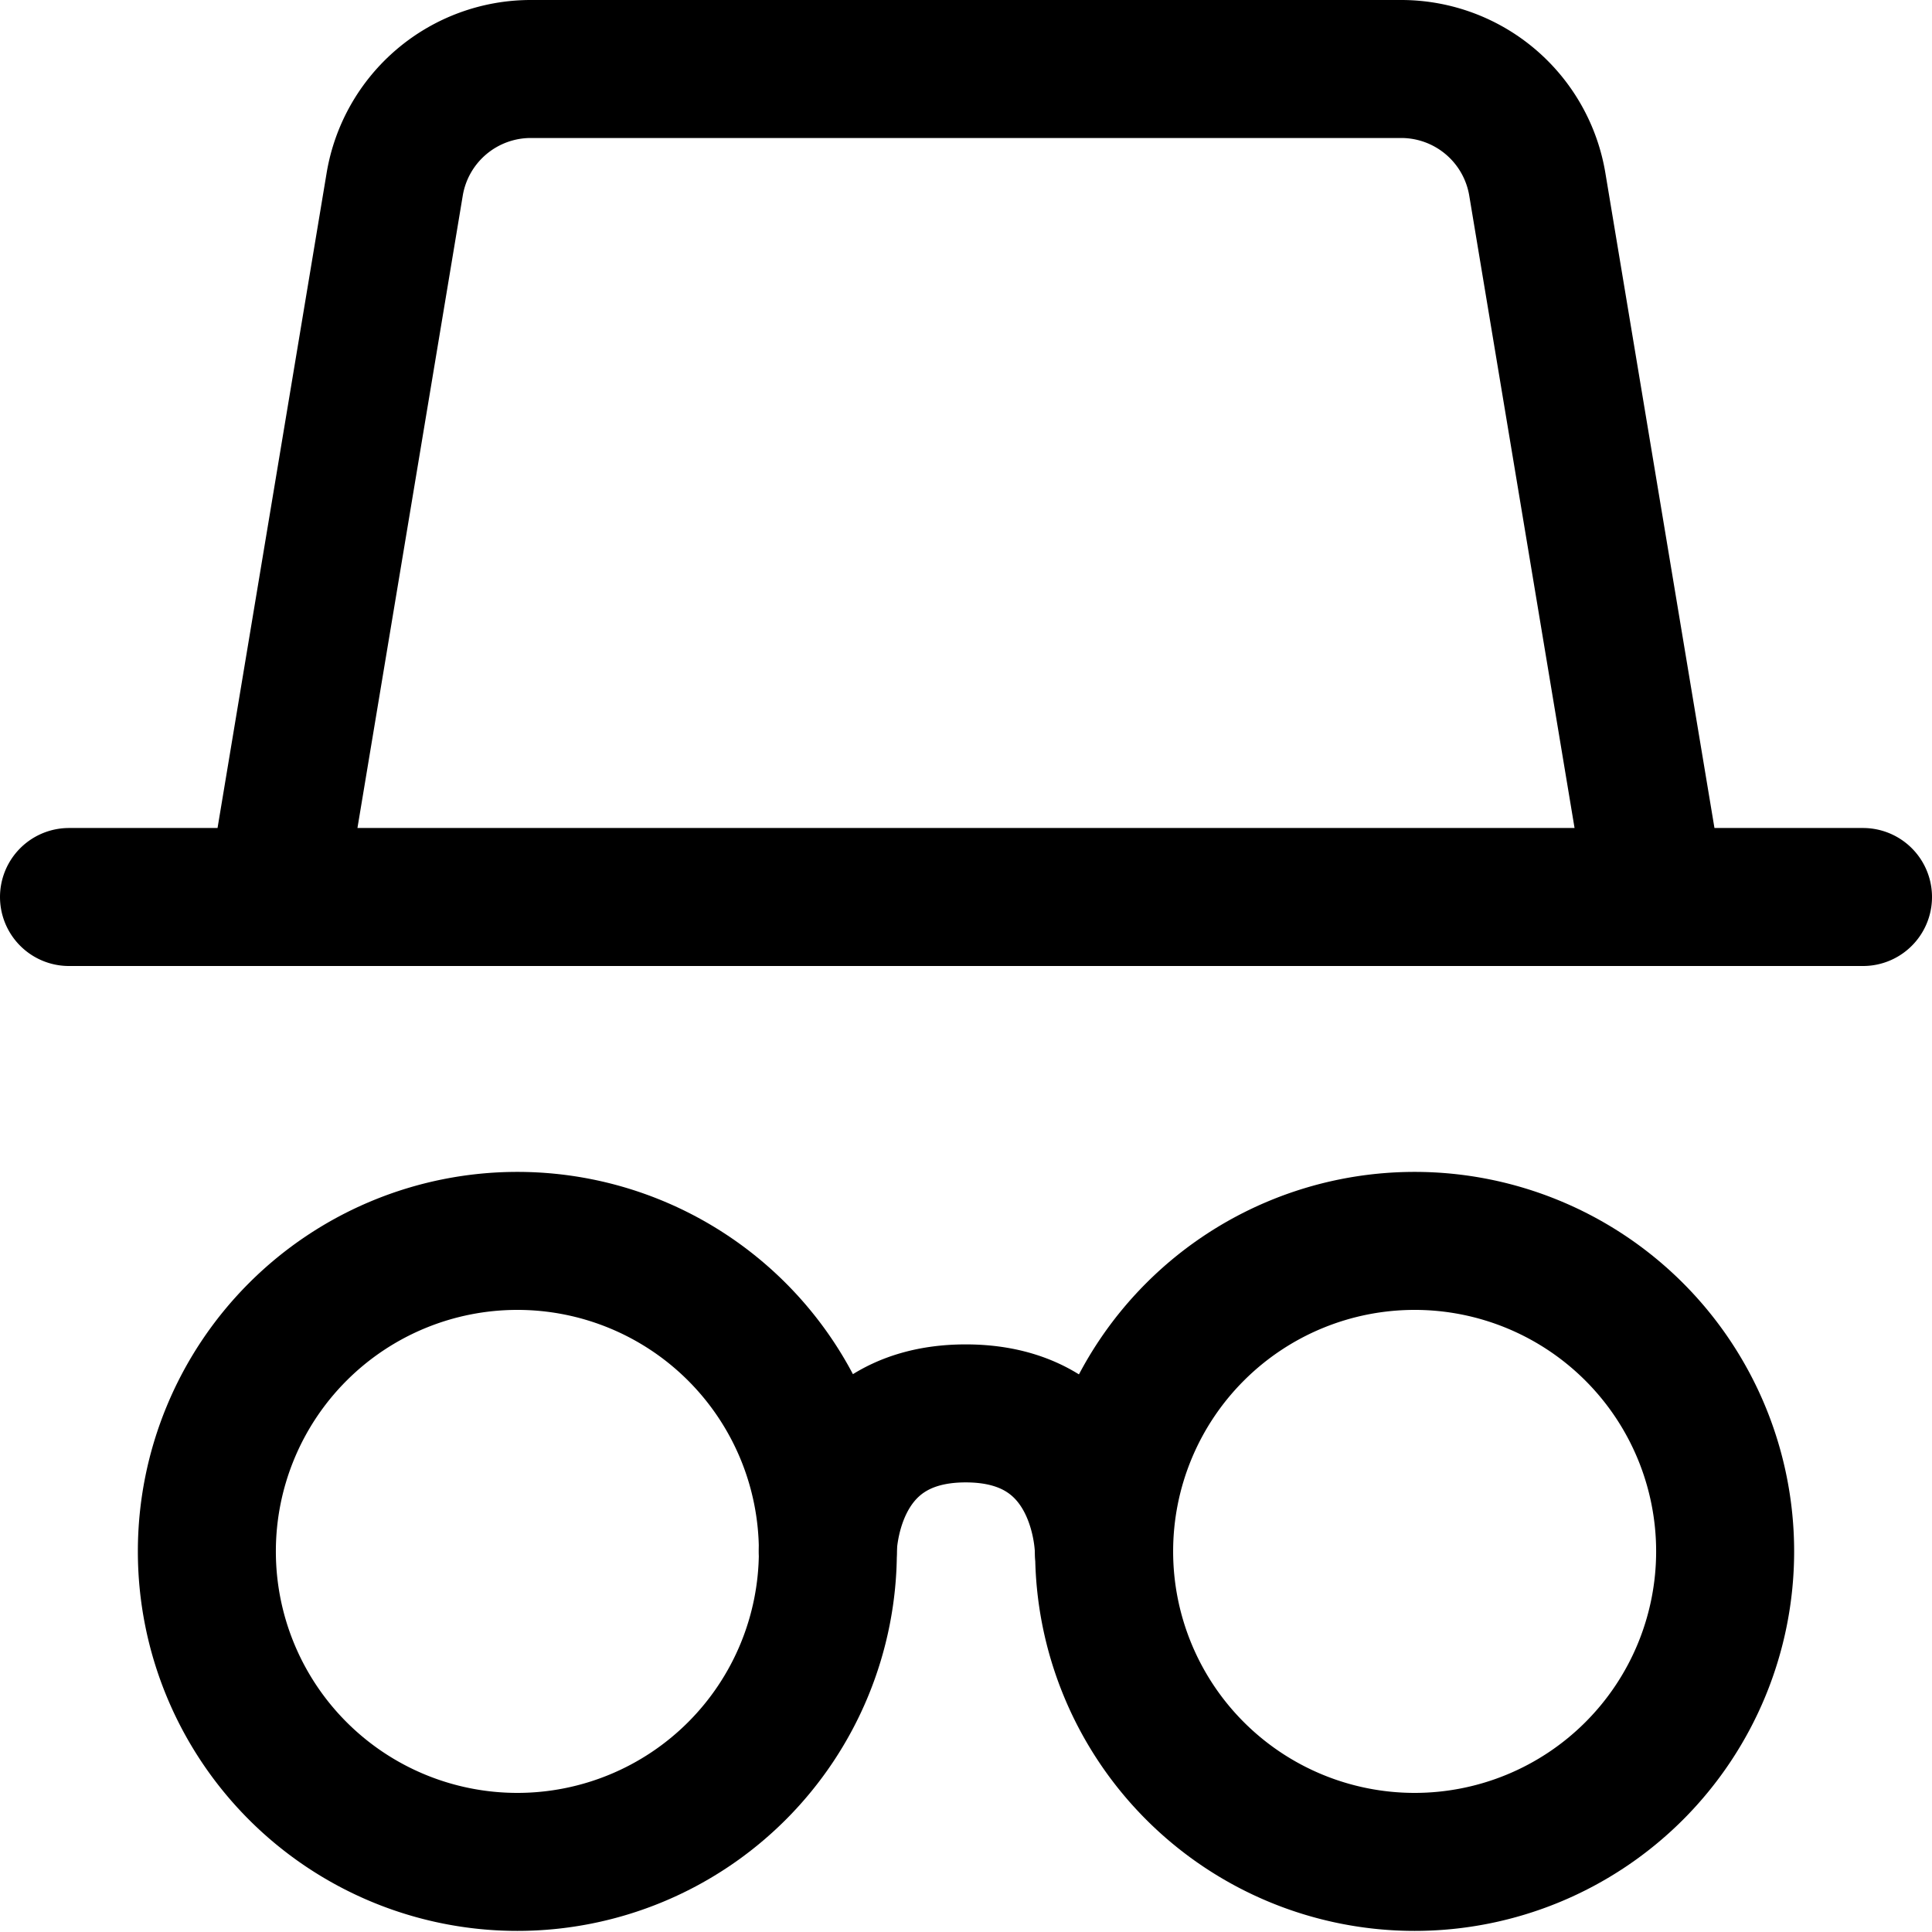 <?xml version="1.0" encoding="utf-8"?>
<!-- Generator: www.svgicons.com -->
<svg xmlns="http://www.w3.org/2000/svg" width="800" height="800" viewBox="0 0 14 14">
<g fill="none" stroke="currentColor" stroke-linecap="round" stroke-linejoin="round"><path d="M1.499 11.242a2.25 2.25 0 1 0 4.5 0a2.25 2.25 0 1 0-4.5 0m6.502 0a2.25 2.25 0 1 0 4.5 0a2.25 2.25 0 1 0-4.5 0"/><path d="M5.998 11.242s0-1 1-1c1.001 0 1.001 1 1.001 1M.5 6.5h13M2.86 1.336A1 1 0 0 1 3.848.5h6.306a1 1 0 0 1 .986.836L12 6.5H2z"/></g>
</svg>